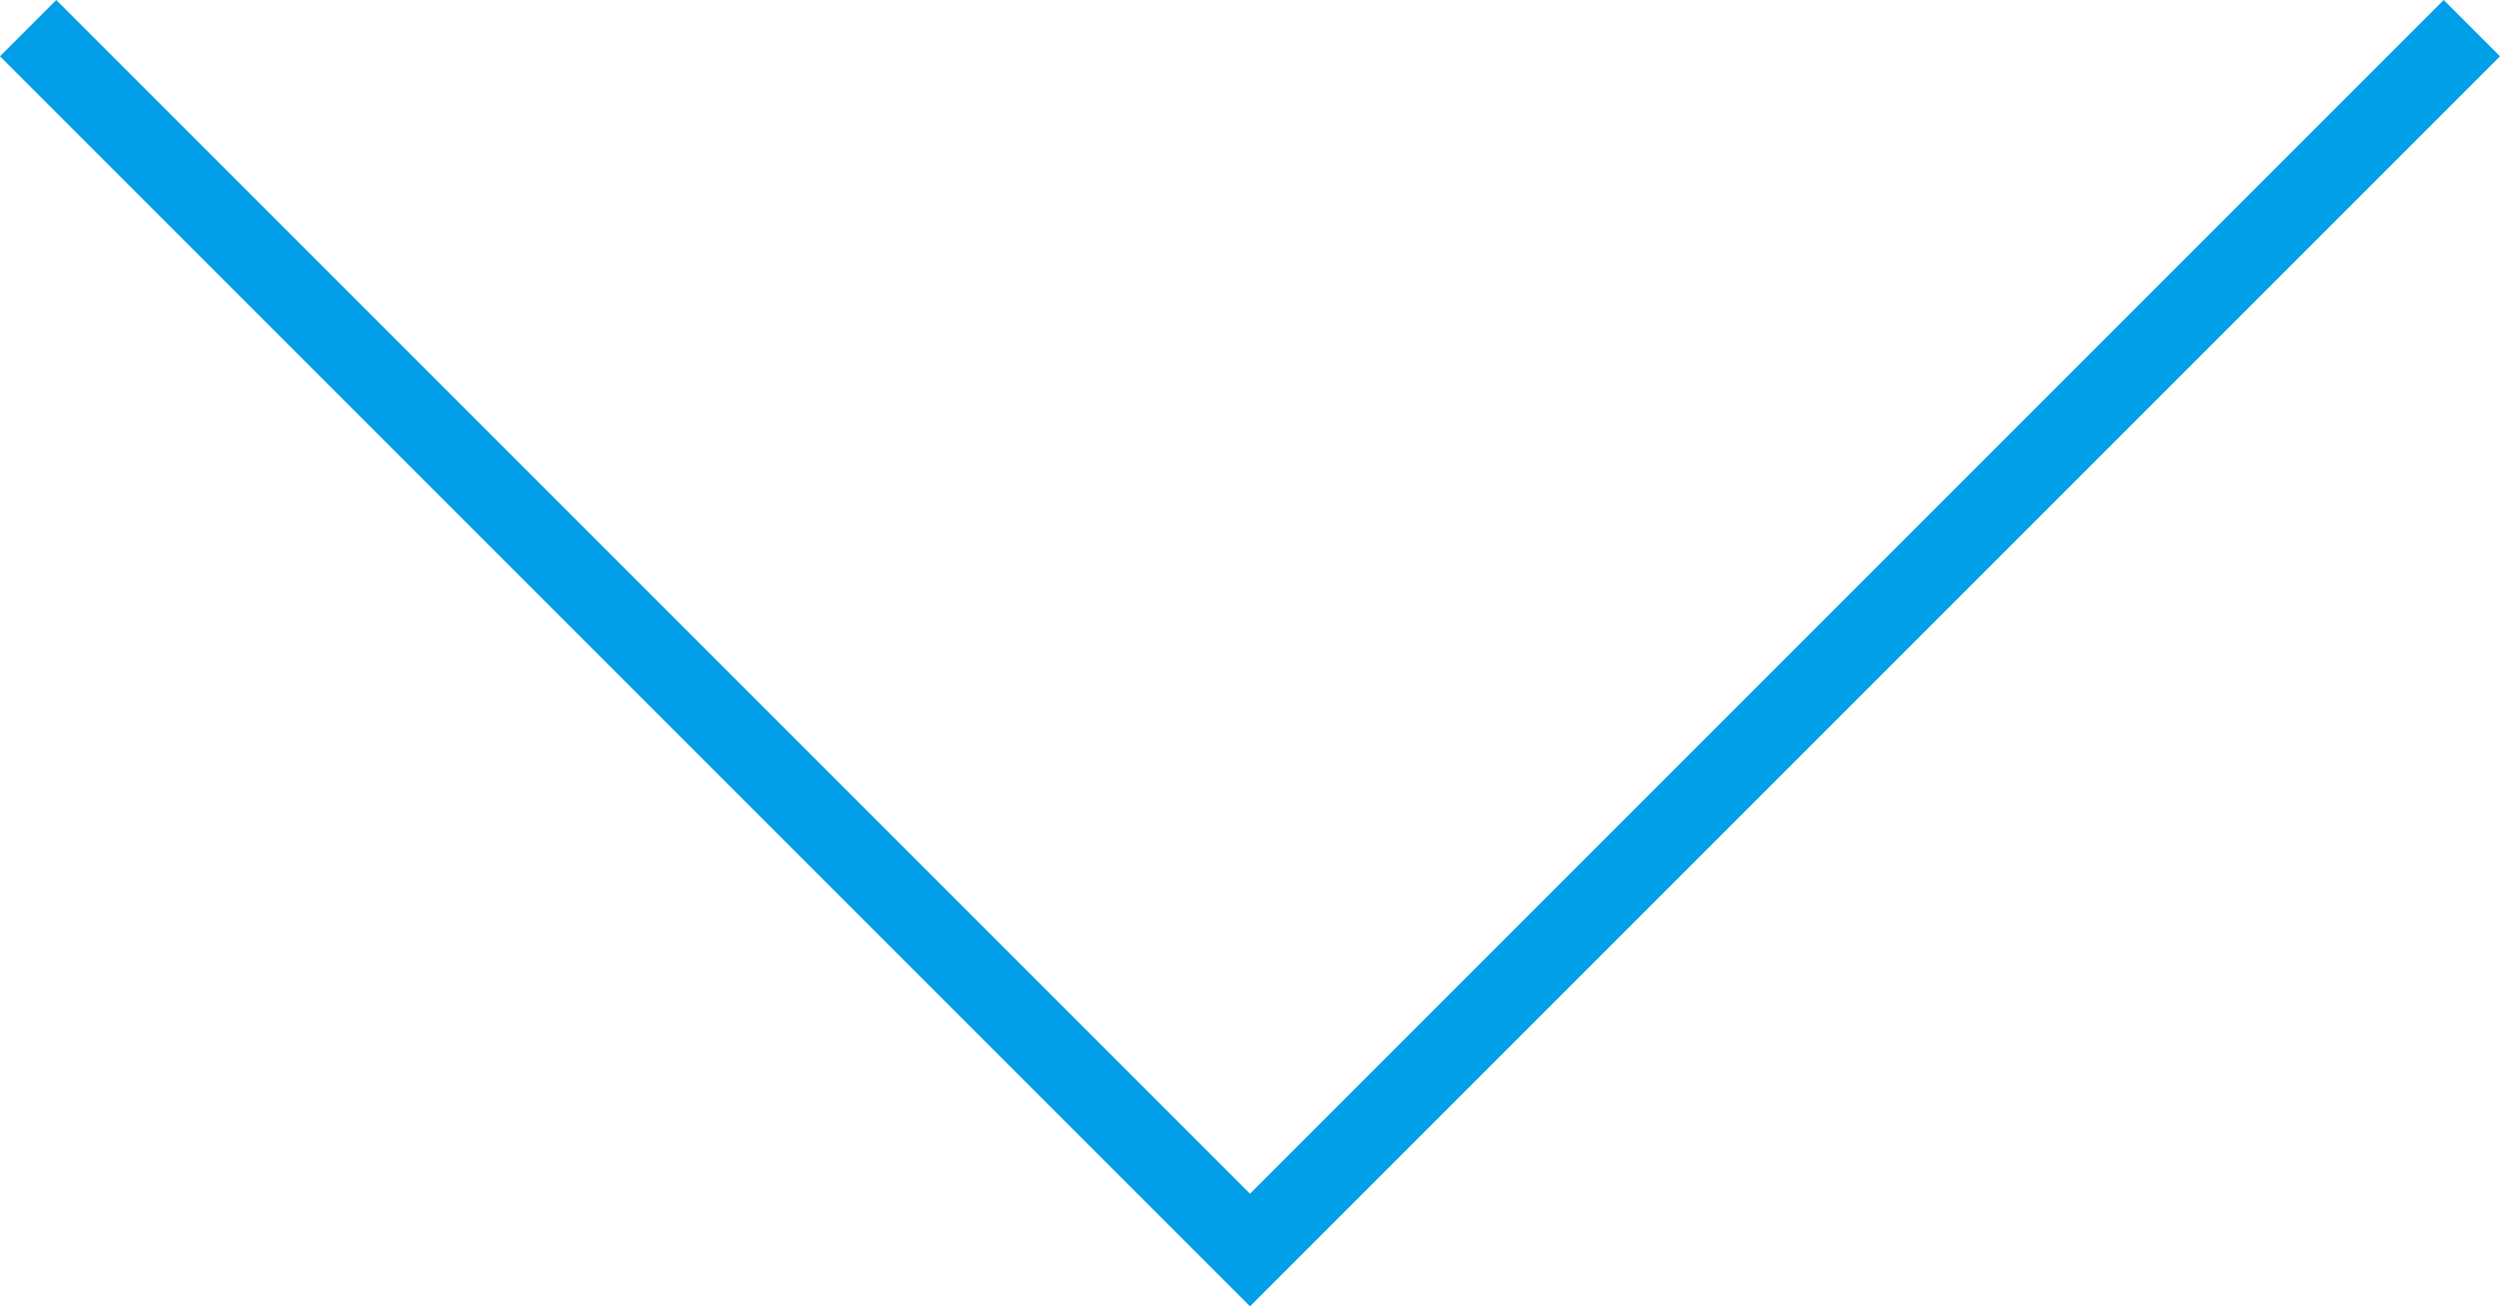 <?xml version="1.0" encoding="UTF-8"?><svg id="b" xmlns="http://www.w3.org/2000/svg" width="85.478" height="44.664" viewBox="0 0 85.478 44.664"><defs><style>.d{fill:none;stroke:#009fe8;stroke-miterlimit:10;stroke-width:2.722px;}</style></defs><g id="c"><polyline class="d" points="84.516 .962 42.739 42.739 .962 .962"/></g></svg>